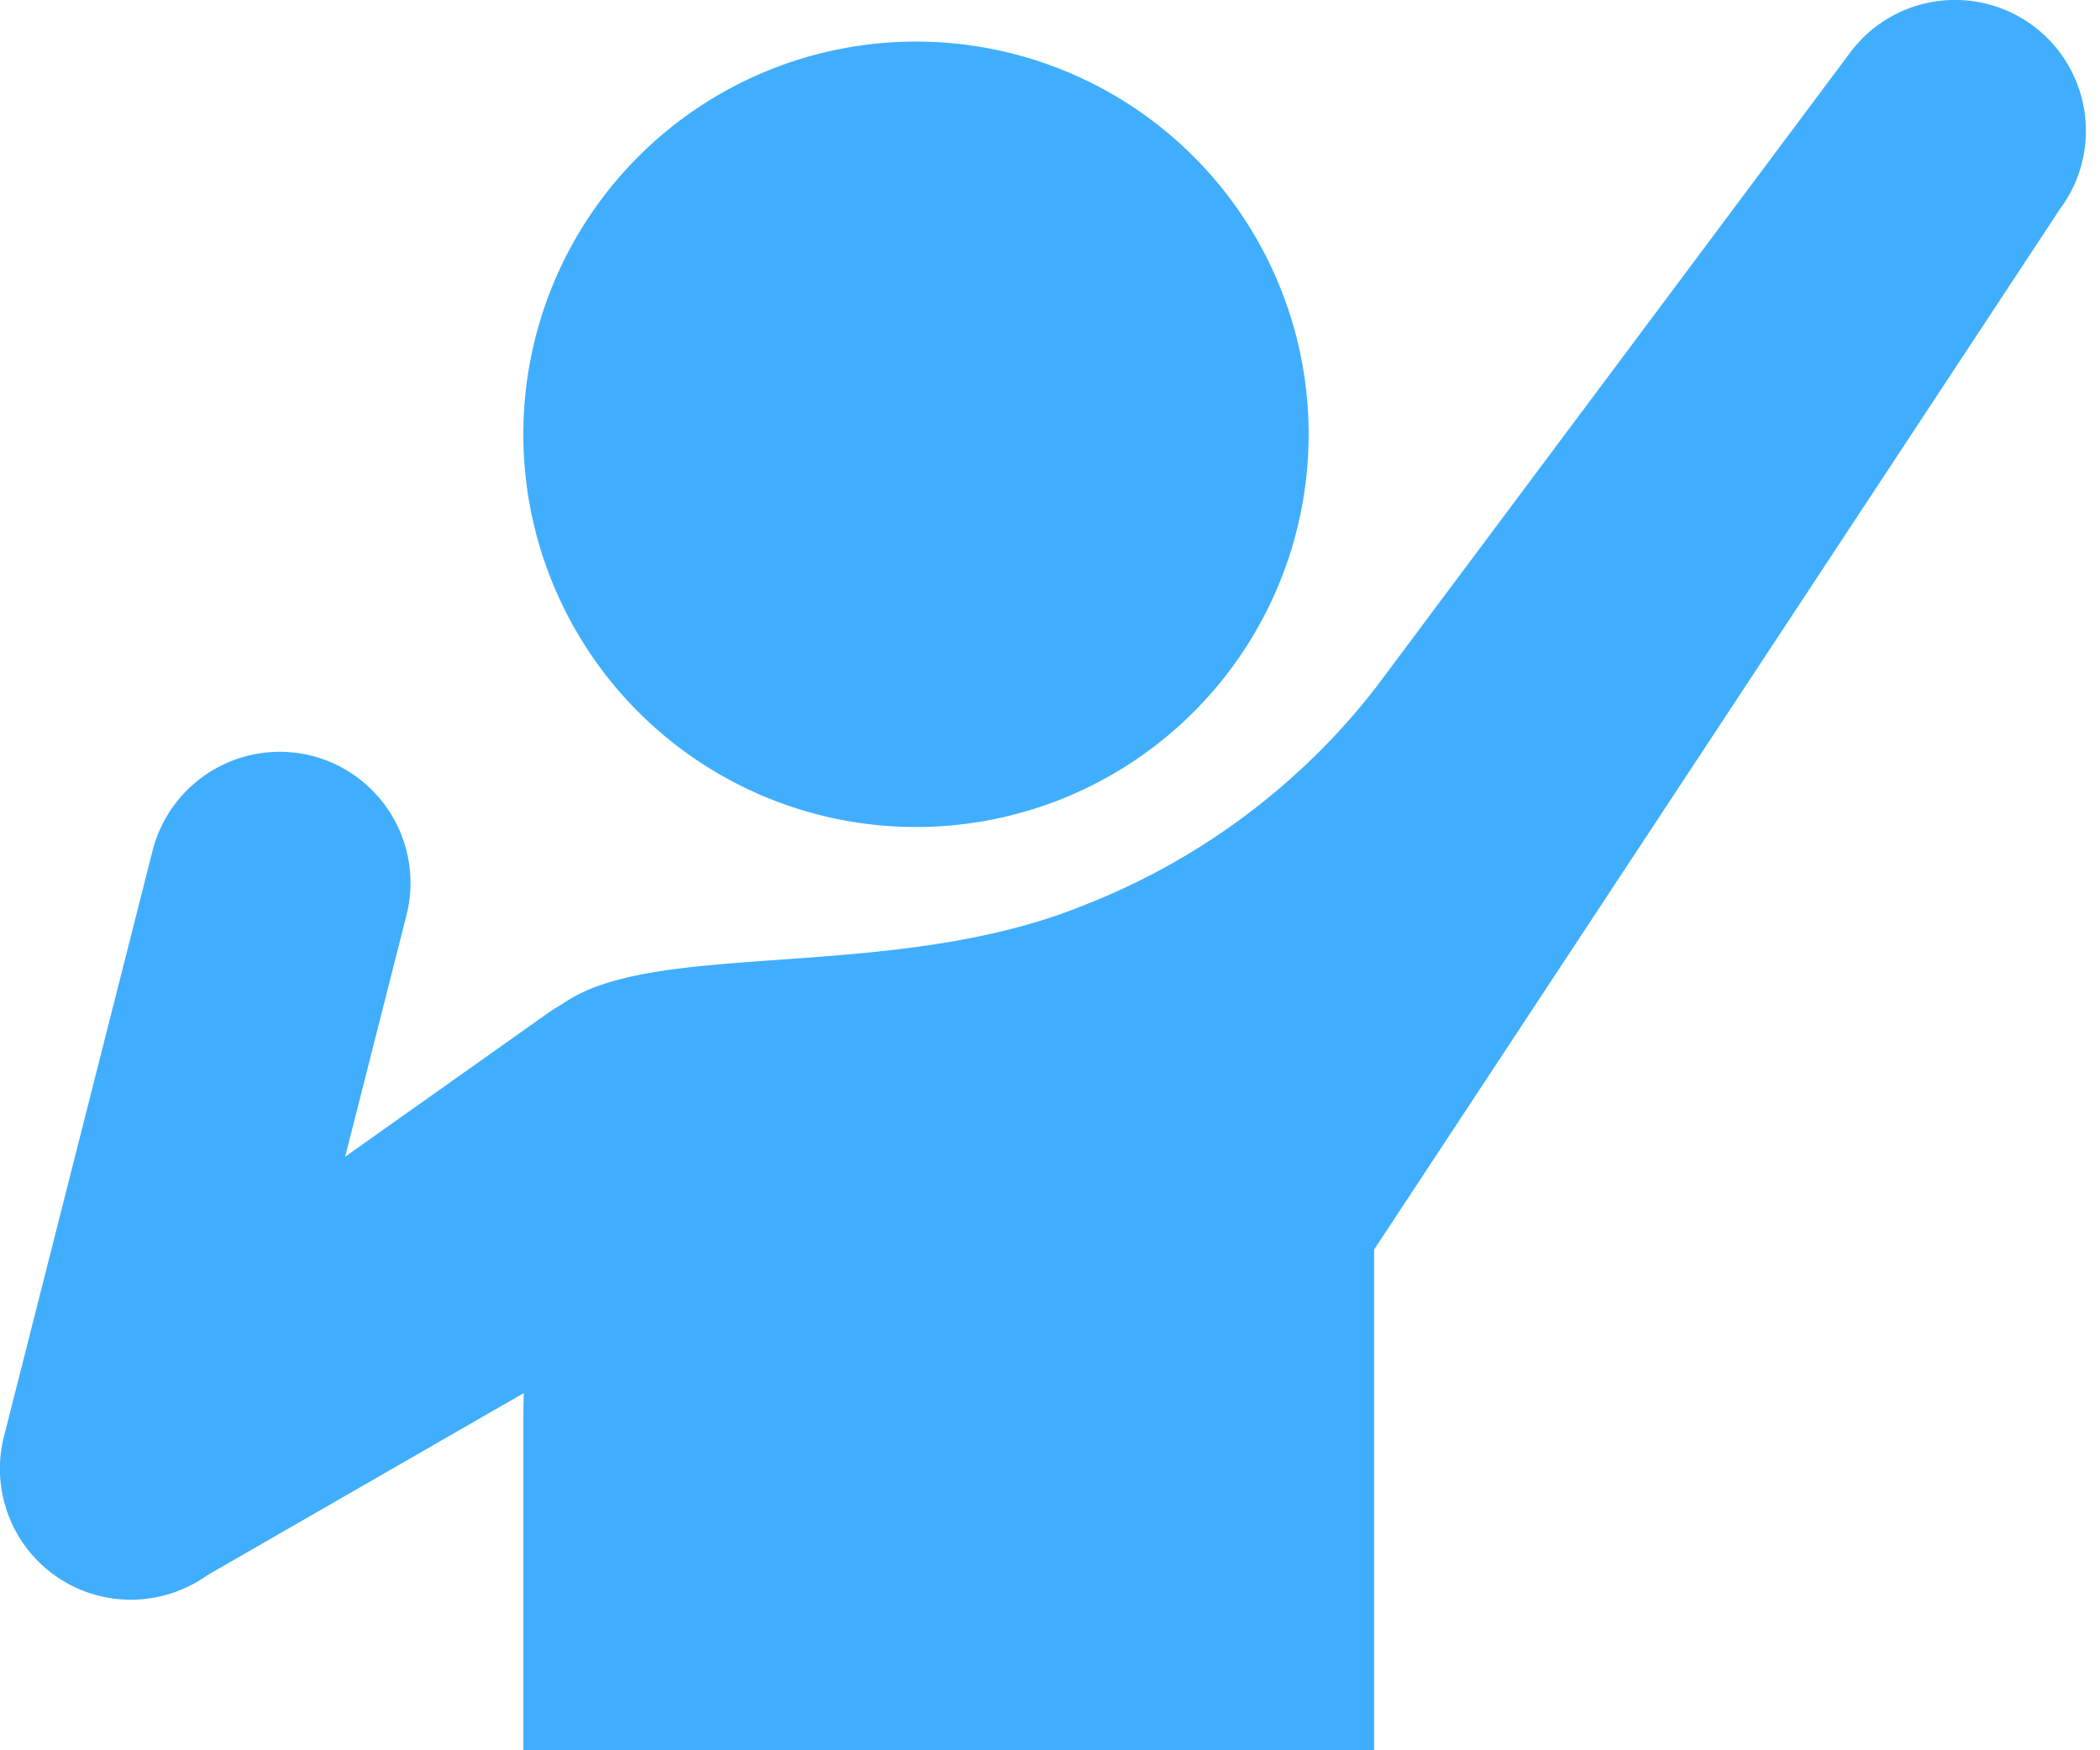 <svg xmlns="http://www.w3.org/2000/svg" xmlns:xlink="http://www.w3.org/1999/xlink" width="48" height="40" viewBox="0 0 48 40">
  <defs>
    <clipPath id="clip-path">
      <rect id="長方形_150648" data-name="長方形 150648" width="48" height="40" fill="none"/>
    </clipPath>
  </defs>
  <g id="グループ_122387" data-name="グループ 122387" transform="translate(0 0)">
    <g id="グループ_122386" data-name="グループ 122386" transform="translate(0 0)" clip-path="url(#clip-path)">
      <path id="パス_14683" data-name="パス 14683" d="M33.944,10.245A8.975,8.975,0,1,1,24.969,1.27a8.975,8.975,0,0,1,8.975,8.975" transform="translate(-4.032 -0.32)" fill="#40aefd"/>
      <path id="パス_14684" data-name="パス 14684" d="M15.994,46.766V39.2c0-6.558,3.481-8.849,10.359-10.32s9.087-4.588,9.087,1.969V46.766Z" transform="translate(-4.032 -6.766)" fill="#40aefd"/>
      <path id="パス_14685" data-name="パス 14685" d="M34.513,27.849h0a3,3,0,0,1-.607-4.186L50.688,1.2a2.991,2.991,0,0,1,4.793,3.58L38.7,30.235c-.984,1.319-2.868-1.4-4.187-2.385" transform="translate(-8.398 0)" fill="#40aefd"/>
      <path id="パス_14686" data-name="パス 14686" d="M7.13,23.064h0A3,3,0,0,1,9.293,26.7L5.89,40.095a2.992,2.992,0,0,1-5.8-1.473l3.4-13.4A3,3,0,0,1,7.13,23.064" transform="translate(0 -5.791)" fill="#40aefd"/>
      <path id="パス_14687" data-name="パス 14687" d="M16.709,31.471h0c.951,1.343.63,4.716-.713,5.666L4.717,43.628a2.992,2.992,0,0,1-3.458-4.883l11.279-7.986a3,3,0,0,1,4.17.713" transform="translate(0 -7.616)" fill="#40aefd"/>
      <path id="パス_14688" data-name="パス 14688" d="M27.928,25.94c-4.464,1.885-10.121.764-12.15,2.387-1.369,1.1-3.795,2.96-3.795,2.96l10.86,5.395L30.2,31.955l4.249-10.909a15.664,15.664,0,0,1-6.517,4.894" transform="translate(-3.021 -5.306)" fill="#40aefd"/>
    </g>
  </g>
</svg>
